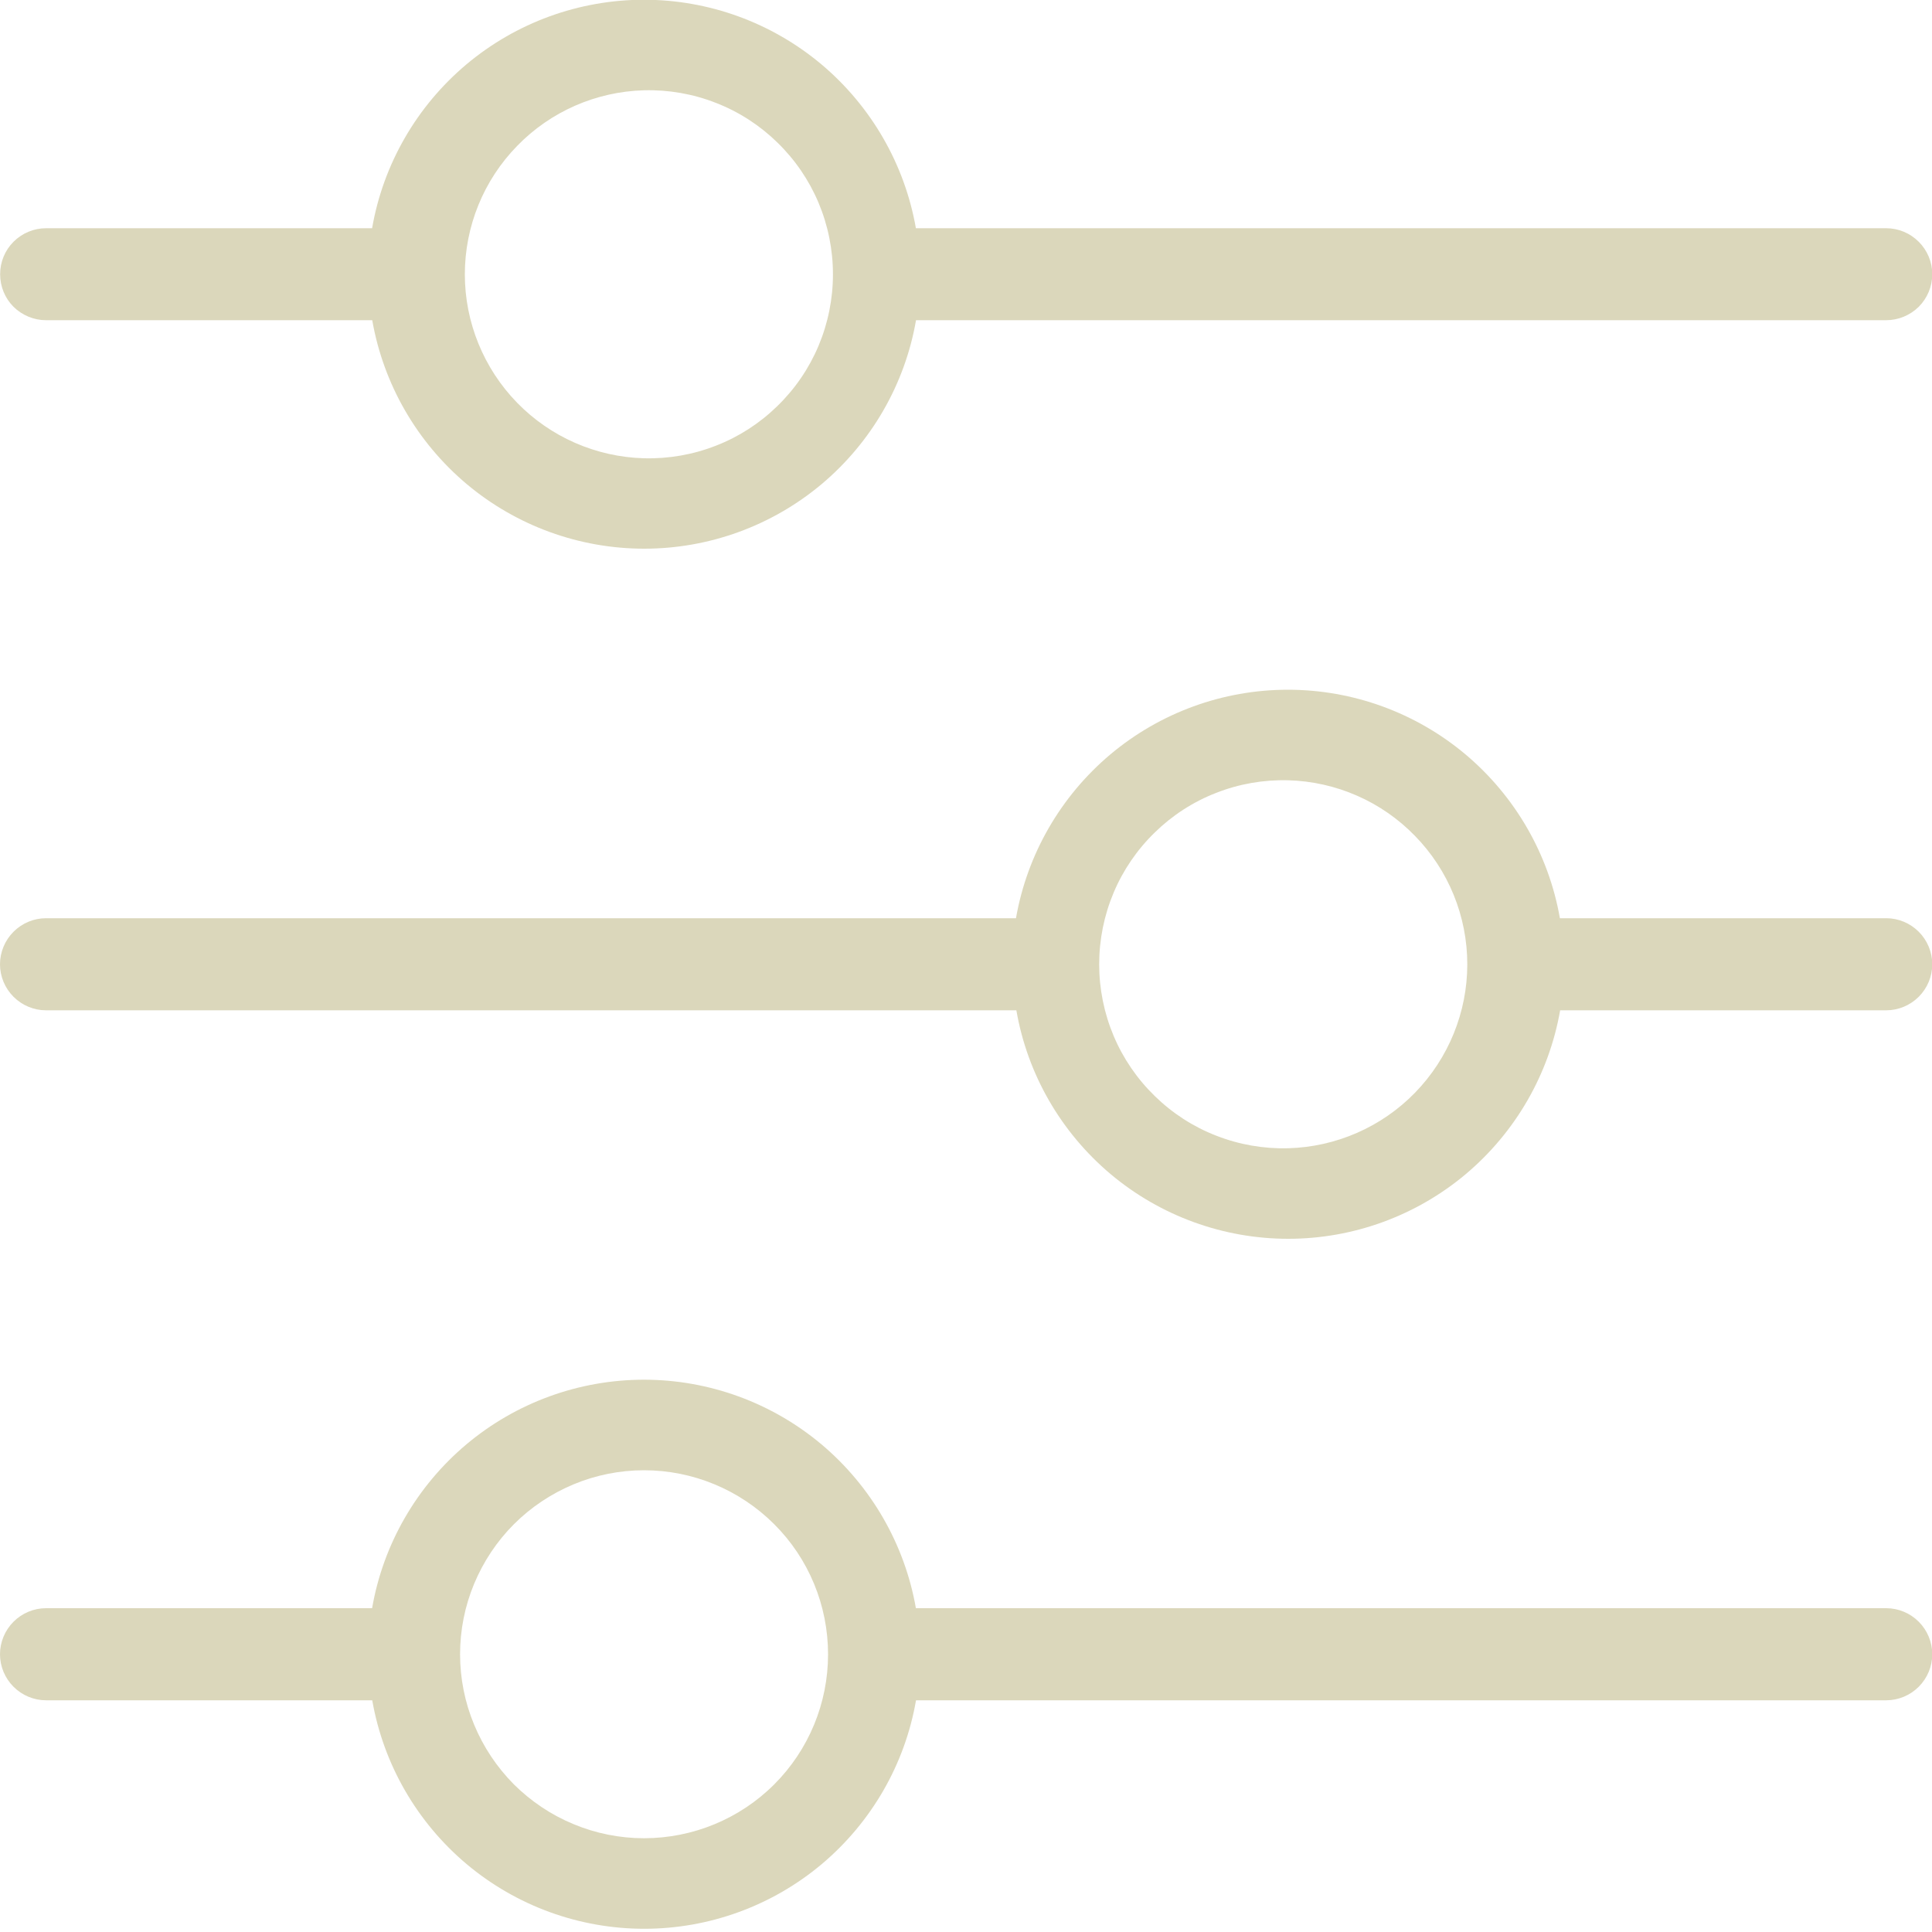 <svg width="15" height="15" viewBox="0 0 15 15" fill="none" xmlns="http://www.w3.org/2000/svg">
<g clip-path="url(#clip0_567_11)">
<path d="M0.357 2.486H2.89C2.977 2.983 3.237 3.433 3.623 3.758C4.009 4.082 4.497 4.26 5.002 4.26C5.506 4.26 5.994 4.082 6.38 3.758C6.766 3.433 7.026 2.983 7.112 2.486H14.645C14.739 2.486 14.83 2.448 14.897 2.382C14.964 2.315 15.002 2.224 15.002 2.129C15.002 2.034 14.964 1.944 14.897 1.877C14.83 1.81 14.739 1.772 14.645 1.772H7.111C7.024 1.275 6.764 0.825 6.378 0.5C5.992 0.176 5.504 -0.002 5 -0.002C4.495 -0.002 4.007 0.176 3.621 0.5C3.235 0.825 2.975 1.275 2.889 1.772H0.357C0.263 1.772 0.172 1.81 0.105 1.877C0.038 1.944 0.001 2.034 0.001 2.129C0.001 2.224 0.038 2.315 0.105 2.382C0.172 2.448 0.263 2.486 0.357 2.486ZM5 0.701C5.191 0.696 5.381 0.729 5.559 0.799C5.737 0.868 5.899 0.973 6.035 1.106C6.172 1.239 6.281 1.398 6.355 1.574C6.429 1.75 6.467 1.939 6.467 2.13C6.467 2.32 6.429 2.509 6.355 2.685C6.281 2.861 6.172 3.02 6.035 3.153C5.899 3.286 5.737 3.391 5.559 3.46C5.381 3.53 5.191 3.563 5 3.558C4.628 3.548 4.274 3.393 4.015 3.127C3.755 2.86 3.609 2.502 3.609 2.13C3.609 1.757 3.755 1.399 4.015 1.133C4.274 0.866 4.628 0.711 5 0.701ZM14.643 7.129H12.111C12.024 6.632 11.764 6.182 11.378 5.857C10.992 5.533 10.504 5.355 9.999 5.355C9.495 5.355 9.007 5.533 8.621 5.857C8.235 6.182 7.975 6.632 7.888 7.129H0.357C0.263 7.129 0.172 7.167 0.105 7.234C0.038 7.301 0 7.392 0 7.487C0 7.581 0.038 7.672 0.105 7.739C0.172 7.806 0.263 7.844 0.357 7.844H7.891C7.977 8.341 8.237 8.791 8.623 9.116C9.009 9.44 9.497 9.618 10.002 9.618C10.506 9.618 10.994 9.44 11.38 9.116C11.766 8.791 12.026 8.341 12.113 7.844H14.645C14.739 7.844 14.83 7.806 14.897 7.739C14.964 7.672 15.002 7.581 15.002 7.487C15.002 7.392 14.964 7.301 14.897 7.234C14.83 7.167 14.739 7.129 14.645 7.129H14.643ZM10.001 8.915C9.81 8.92 9.62 8.887 9.442 8.817C9.264 8.748 9.102 8.643 8.966 8.51C8.829 8.377 8.72 8.218 8.646 8.042C8.572 7.866 8.534 7.677 8.534 7.487C8.534 7.296 8.572 7.107 8.646 6.931C8.72 6.755 8.829 6.596 8.966 6.463C9.102 6.33 9.264 6.225 9.442 6.156C9.62 6.086 9.81 6.053 10.001 6.058C10.373 6.068 10.727 6.223 10.986 6.49C11.246 6.756 11.392 7.114 11.392 7.487C11.392 7.859 11.246 8.217 10.986 8.484C10.727 8.75 10.373 8.905 10.001 8.915ZM14.643 12.486H7.111C7.024 11.989 6.764 11.539 6.378 11.214C5.992 10.89 5.504 10.712 5 10.712C4.495 10.712 4.007 10.89 3.621 11.214C3.235 11.539 2.975 11.989 2.889 12.486H0.357C0.263 12.486 0.172 12.524 0.105 12.591C0.038 12.658 0 12.749 0 12.844C0 12.938 0.038 13.029 0.105 13.096C0.172 13.163 0.263 13.201 0.357 13.201H2.89C2.977 13.698 3.237 14.148 3.623 14.473C4.009 14.797 4.497 14.975 5.002 14.975C5.506 14.975 5.994 14.797 6.38 14.473C6.766 14.148 7.026 13.698 7.112 13.201H14.645C14.739 13.201 14.83 13.163 14.897 13.096C14.964 13.029 15.002 12.938 15.002 12.844C15.002 12.749 14.964 12.658 14.897 12.591C14.83 12.524 14.739 12.486 14.645 12.486H14.643ZM5 14.272C4.813 14.272 4.627 14.235 4.454 14.163C4.281 14.092 4.123 13.986 3.99 13.854C3.858 13.721 3.753 13.564 3.681 13.39C3.609 13.217 3.572 13.031 3.572 12.844C3.572 12.656 3.609 12.47 3.681 12.297C3.753 12.124 3.858 11.966 3.99 11.834C4.123 11.701 4.281 11.596 4.454 11.524C4.627 11.452 4.813 11.415 5 11.415C5.379 11.415 5.743 11.566 6.011 11.834C6.279 12.101 6.429 12.465 6.429 12.844C6.429 13.223 6.279 13.586 6.011 13.854C5.743 14.122 5.379 14.272 5 14.272Z" fill="#DBD7BB"/>
</g>
<defs>
<clipPath id="clip0_567_11">
<rect width="15" height="15" fill="white"/>
</clipPath>
</defs>
</svg>
